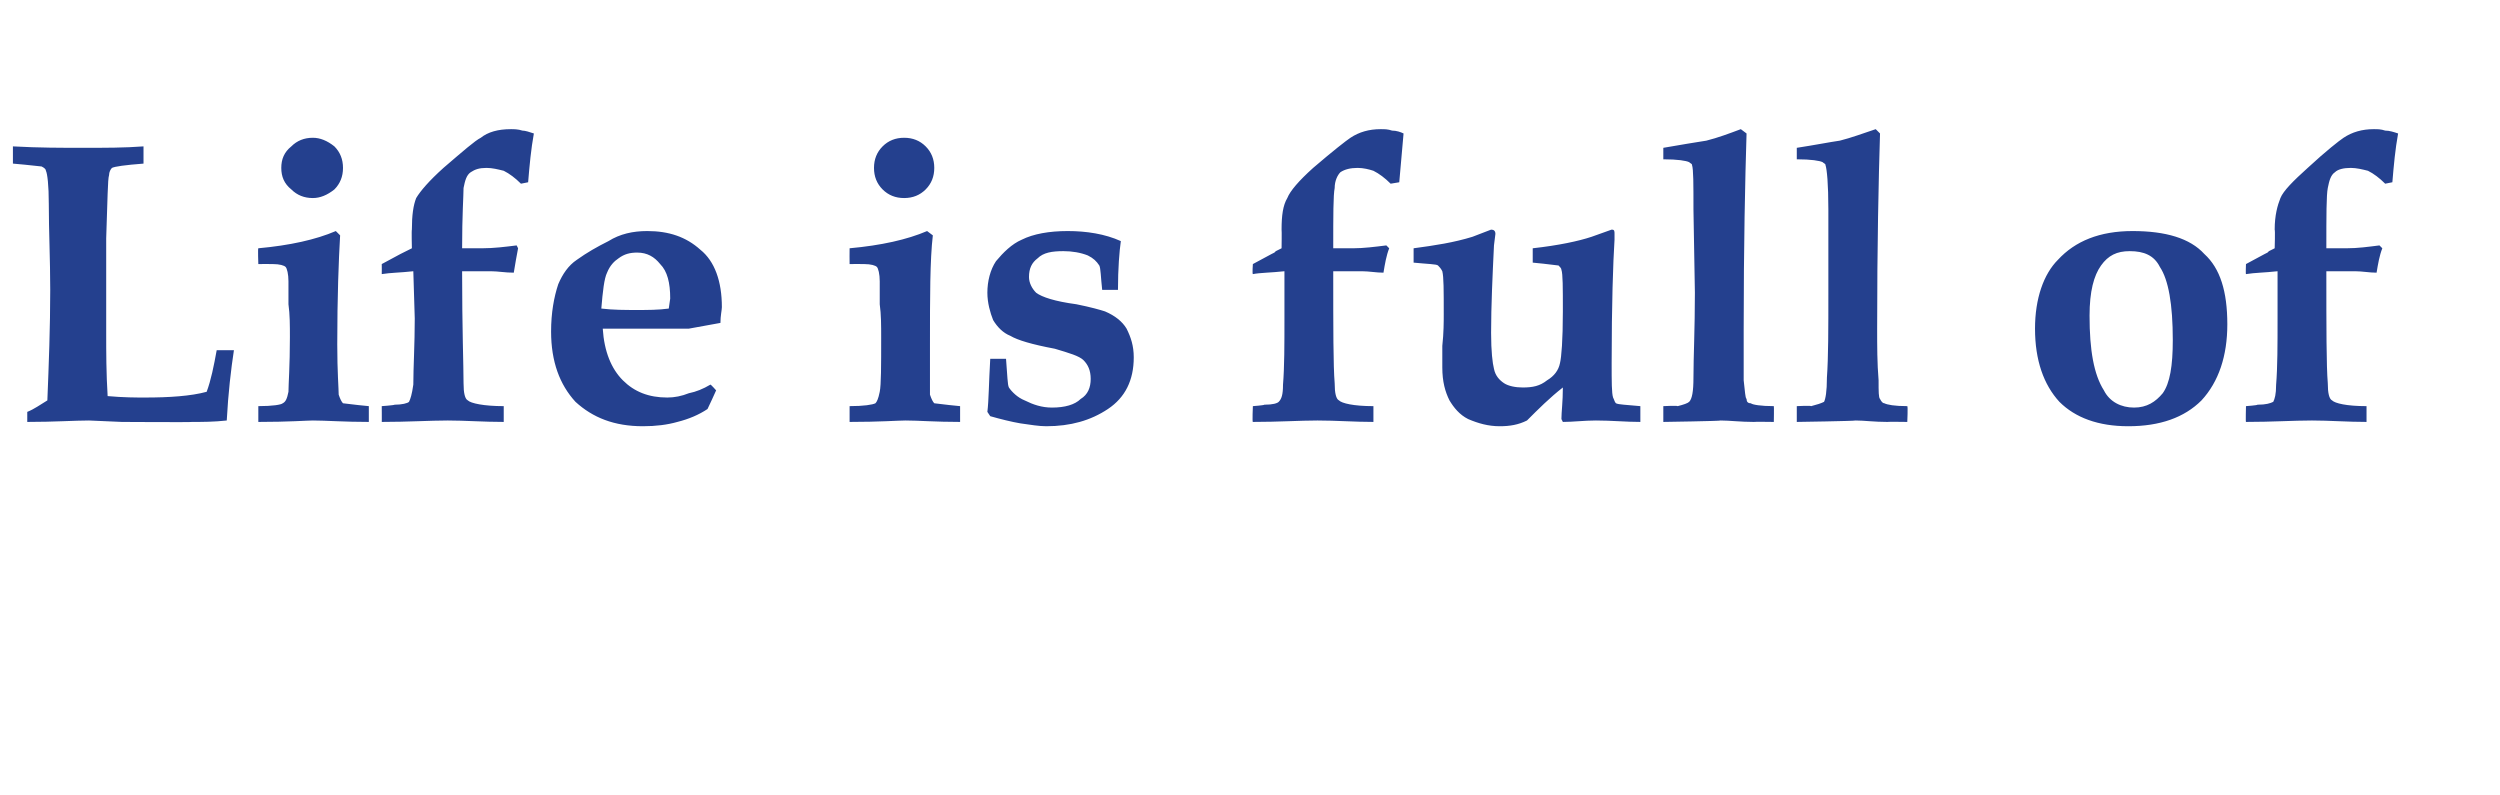 <?xml version="1.0" standalone="no"?><!DOCTYPE svg PUBLIC "-//W3C//DTD SVG 1.1//EN" "http://www.w3.org/Graphics/SVG/1.1/DTD/svg11.dtd"><svg xmlns="http://www.w3.org/2000/svg" version="1.1" width="174.2px" height="55.4px" viewBox="0 -9 174.2 55.4" style="top:-9px">  <desc>Life is full of</desc>  <defs/>  <g id="Polygon14794">    <path d="M 6.2 20.3 C 5.2 20.3 3.8 20.4 1.9 20.4 C 1.9 20.4 1.9 19.7 1.9 19.7 C 2.4 19.5 2.8 19.2 3.3 18.9 C 3.4 16.4 3.5 13.8 3.5 11.2 C 3.5 9.1 3.4 7.1 3.4 5.2 C 3.4 3.9 3.3 3.1 3.2 2.9 C 3.2 2.8 3.1 2.7 2.9 2.6 C 2.8 2.6 2.1 2.5 0.9 2.4 C 0.9 2.4 0.9 1.2 0.9 1.2 C 2.7 1.3 4.3 1.3 5.8 1.3 C 7.3 1.3 8.7 1.3 10 1.2 C 10 1.2 10 2.4 10 2.4 C 8.7 2.5 8 2.6 7.8 2.7 C 7.7 2.8 7.6 3 7.6 3.2 C 7.5 3.5 7.5 4.9 7.4 7.6 C 7.4 7.6 7.4 14.3 7.4 14.3 C 7.4 15.5 7.4 17 7.5 18.6 C 8.6 18.7 9.5 18.7 10.1 18.7 C 11.8 18.7 13.3 18.6 14.4 18.3 C 14.7 17.5 14.9 16.5 15.1 15.4 C 15.1 15.4 16.3 15.4 16.3 15.4 C 16.1 16.7 15.9 18.4 15.8 20.3 C 14.9 20.4 14.1 20.4 13.4 20.4 C 13.4 20.43 8.5 20.4 8.5 20.4 L 6.2 20.3 C 6.2 20.3 6.24 20.33 6.2 20.3 Z M 21.8 0.6 C 22.3 0.6 22.8 0.8 23.3 1.2 C 23.7 1.6 23.9 2.1 23.9 2.7 C 23.9 3.3 23.7 3.8 23.3 4.2 C 22.8 4.6 22.3 4.8 21.8 4.8 C 21.2 4.8 20.7 4.6 20.3 4.2 C 19.8 3.8 19.6 3.3 19.6 2.7 C 19.6 2.1 19.8 1.6 20.3 1.2 C 20.7 0.8 21.2 0.6 21.8 0.6 Z M 21.8 20.3 C 21.4 20.3 20.1 20.4 18 20.4 C 18 20.4 18 19.3 18 19.3 C 19 19.3 19.6 19.2 19.7 19.1 C 19.9 19 20 18.8 20.1 18.3 C 20.1 17.8 20.2 16.5 20.2 14.5 C 20.2 13.7 20.2 12.9 20.1 12.2 C 20.1 12.2 20.1 10.6 20.1 10.6 C 20.1 10.1 20 9.7 19.9 9.6 C 19.8 9.5 19.5 9.4 19 9.4 C 18.99 9.39 18 9.4 18 9.4 C 18 9.4 17.96 8.3 18 8.3 C 20.2 8.1 22 7.7 23.4 7.1 C 23.4 7.1 23.7 7.4 23.7 7.4 C 23.6 9.1 23.5 11.7 23.5 15 C 23.5 16.9 23.6 18.1 23.6 18.5 C 23.7 18.8 23.8 19 23.9 19.1 C 24 19.1 24.6 19.2 25.7 19.3 C 25.7 19.3 25.7 20.4 25.7 20.4 C 24 20.4 22.7 20.3 21.8 20.3 C 21.8 20.3 21.8 20.3 21.8 20.3 Z M 31.2 20.3 C 30 20.3 28.4 20.4 26.6 20.4 C 26.61 20.43 26.6 19.3 26.6 19.3 C 26.6 19.3 27.45 19.24 27.5 19.2 C 28 19.2 28.4 19.1 28.5 19 C 28.6 18.8 28.7 18.5 28.8 17.8 C 28.8 16.6 28.9 15 28.9 13.2 C 28.9 13.2 28.8 9.9 28.8 9.9 C 27.9 10 27.2 10 26.6 10.1 C 26.61 10.08 26.6 9.4 26.6 9.4 L 27.9 8.7 L 28.1 8.6 L 28.3 8.5 L 28.7 8.3 C 28.7 8.3 28.67 7.03 28.7 7 C 28.7 6 28.8 5.3 29 4.8 C 29.3 4.3 29.9 3.6 30.9 2.7 C 32.3 1.5 33.1 0.8 33.5 0.6 C 34 0.2 34.7 0 35.6 0 C 35.8 0 36.1 0 36.4 0.1 C 36.6 0.1 36.9 0.2 37.2 0.3 C 37 1.4 36.9 2.5 36.8 3.7 C 36.8 3.7 36.3 3.8 36.3 3.8 C 35.9 3.4 35.5 3.1 35.1 2.9 C 34.7 2.8 34.3 2.7 33.9 2.7 C 33.4 2.7 33.1 2.8 32.8 3 C 32.5 3.2 32.4 3.6 32.3 4.1 C 32.3 4.6 32.2 6 32.2 8.3 C 32.2 8.3 33.6 8.3 33.6 8.3 C 34.4 8.3 35.2 8.2 36 8.1 C 36 8.1 36.1 8.3 36.1 8.3 C 36 8.8 35.9 9.4 35.8 10 C 35.2 10 34.7 9.9 34.2 9.9 C 34.2 9.9 32.2 9.9 32.2 9.9 C 32.2 13.9 32.3 16.5 32.3 17.7 C 32.3 18.4 32.4 18.8 32.6 18.9 C 32.8 19.1 33.7 19.3 35.1 19.3 C 35.1 19.3 35.1 20.4 35.1 20.4 C 33.7 20.4 32.4 20.3 31.2 20.3 C 31.2 20.3 31.2 20.3 31.2 20.3 Z M 49.5 17.8 C 49.53 17.78 49.9 18.2 49.9 18.2 C 49.9 18.2 49.32 19.49 49.3 19.5 C 48.7 19.9 48 20.2 47.2 20.4 C 46.5 20.6 45.7 20.7 44.8 20.7 C 42.8 20.7 41.3 20.1 40.1 19 C 39 17.8 38.4 16.2 38.4 14.1 C 38.4 12.8 38.6 11.7 38.9 10.8 C 39.2 10.1 39.6 9.5 40.2 9.1 C 40.9 8.6 41.6 8.2 42.4 7.8 C 43.2 7.3 44.1 7.1 45.1 7.1 C 46.6 7.1 47.8 7.5 48.8 8.4 C 49.8 9.2 50.3 10.6 50.3 12.4 C 50.3 12.6 50.2 13 50.2 13.5 C 50.2 13.5 48 13.9 48 13.9 C 47.3 13.9 46.3 13.9 45 13.9 C 45 13.9 42 13.9 42 13.9 C 42.1 15.5 42.6 16.7 43.4 17.5 C 44.2 18.3 45.2 18.7 46.5 18.7 C 47 18.7 47.5 18.6 48 18.4 C 48.5 18.3 49 18.1 49.5 17.8 Z M 41.9 12.5 C 42.7 12.6 43.6 12.6 44.4 12.6 C 45.1 12.6 45.9 12.6 46.6 12.5 C 46.6 12.5 46.7 11.8 46.7 11.8 C 46.7 10.7 46.5 9.9 46 9.4 C 45.6 8.9 45.1 8.6 44.4 8.6 C 43.9 8.6 43.5 8.7 43.1 9 C 42.8 9.2 42.5 9.5 42.3 10 C 42.1 10.4 42 11.3 41.9 12.5 Z M 63 0.6 C 63.6 0.6 64.1 0.8 64.5 1.2 C 64.9 1.6 65.1 2.1 65.1 2.7 C 65.1 3.3 64.9 3.8 64.5 4.2 C 64.1 4.6 63.6 4.8 63 4.8 C 62.4 4.8 61.9 4.6 61.5 4.2 C 61.1 3.8 60.9 3.3 60.9 2.7 C 60.9 2.1 61.1 1.6 61.5 1.2 C 61.9 0.8 62.4 0.6 63 0.6 Z M 63.1 20.3 C 62.6 20.3 61.3 20.4 59.2 20.4 C 59.2 20.4 59.2 19.3 59.2 19.3 C 60.2 19.3 60.8 19.2 61 19.1 C 61.1 19 61.2 18.8 61.3 18.3 C 61.4 17.8 61.4 16.5 61.4 14.5 C 61.4 13.7 61.4 12.9 61.3 12.2 C 61.3 12.2 61.3 10.6 61.3 10.6 C 61.3 10.1 61.2 9.7 61.1 9.6 C 61 9.5 60.7 9.4 60.2 9.4 C 60.21 9.39 59.2 9.4 59.2 9.4 C 59.2 9.4 59.19 8.3 59.2 8.3 C 61.4 8.1 63.2 7.7 64.6 7.1 C 64.6 7.1 65 7.4 65 7.4 C 64.8 9.1 64.8 11.7 64.8 15 C 64.8 16.9 64.8 18.1 64.8 18.5 C 64.9 18.8 65 19 65.1 19.1 C 65.2 19.1 65.8 19.2 66.9 19.3 C 66.9 19.3 66.9 20.4 66.9 20.4 C 65.2 20.4 64 20.3 63.1 20.3 C 63.1 20.3 63.1 20.3 63.1 20.3 Z M 70.1 16 C 70.2 17.2 70.2 17.8 70.3 18 C 70.5 18.3 70.9 18.7 71.4 18.9 C 72 19.2 72.6 19.4 73.3 19.4 C 74.2 19.4 74.9 19.2 75.3 18.8 C 75.8 18.5 76 18 76 17.4 C 76 16.8 75.8 16.4 75.5 16.1 C 75.2 15.8 74.5 15.6 73.5 15.3 C 71.9 15 70.9 14.7 70.4 14.4 C 69.9 14.2 69.5 13.8 69.2 13.3 C 69 12.8 68.8 12.1 68.8 11.4 C 68.8 10.6 69 9.8 69.4 9.2 C 69.9 8.6 70.5 8 71.2 7.7 C 72 7.3 73.1 7.1 74.4 7.1 C 75.7 7.1 77 7.3 78.1 7.8 C 78 8.5 77.9 9.7 77.9 11.2 C 77.9 11.2 76.8 11.2 76.8 11.2 C 76.7 10.3 76.7 9.7 76.6 9.5 C 76.4 9.2 76.2 9 75.8 8.8 C 75.3 8.6 74.7 8.5 74.1 8.5 C 73.3 8.5 72.7 8.6 72.3 9 C 71.9 9.3 71.7 9.7 71.7 10.3 C 71.7 10.7 71.9 11.1 72.2 11.4 C 72.6 11.7 73.5 12 75 12.2 C 76 12.4 76.7 12.6 77 12.7 C 77.7 13 78.2 13.4 78.5 13.9 C 78.8 14.5 79 15.1 79 15.9 C 79 17.5 78.4 18.7 77.2 19.5 C 76 20.3 74.6 20.7 72.9 20.7 C 72.4 20.7 71.8 20.6 71.1 20.5 C 70.5 20.4 69.7 20.2 69 20 C 69 20 68.8 19.7 68.8 19.7 C 68.9 18.9 68.9 17.7 69 16 C 69 16 70.1 16 70.1 16 Z M 91.8 20.3 C 90.6 20.3 89.1 20.4 87.3 20.4 C 87.25 20.43 87.3 19.3 87.3 19.3 C 87.3 19.3 88.1 19.24 88.1 19.2 C 88.7 19.2 89 19.1 89.1 19 C 89.3 18.8 89.4 18.5 89.4 17.8 C 89.5 16.6 89.5 15 89.5 13.2 C 89.5 13.2 89.5 9.9 89.5 9.9 C 88.6 10 87.8 10 87.3 10.1 C 87.25 10.08 87.3 9.4 87.3 9.4 L 88.6 8.7 L 88.8 8.6 L 88.9 8.5 L 89.3 8.3 C 89.3 8.3 89.32 7.03 89.3 7 C 89.3 6 89.4 5.3 89.7 4.8 C 89.9 4.3 90.5 3.6 91.5 2.7 C 92.9 1.5 93.8 0.8 94.1 0.6 C 94.7 0.2 95.4 0 96.2 0 C 96.5 0 96.7 0 97 0.1 C 97.3 0.1 97.6 0.2 97.8 0.3 C 97.7 1.4 97.6 2.5 97.5 3.7 C 97.5 3.7 96.9 3.8 96.9 3.8 C 96.5 3.4 96.1 3.1 95.7 2.9 C 95.4 2.8 95 2.7 94.6 2.7 C 94.1 2.7 93.7 2.8 93.4 3 C 93.2 3.2 93 3.6 93 4.1 C 92.9 4.6 92.9 6 92.9 8.3 C 92.9 8.3 94.3 8.3 94.3 8.3 C 95 8.3 95.8 8.2 96.6 8.1 C 96.6 8.1 96.8 8.3 96.8 8.3 C 96.6 8.8 96.5 9.4 96.4 10 C 95.9 10 95.4 9.9 94.9 9.9 C 94.9 9.9 92.9 9.9 92.9 9.9 C 92.9 13.9 92.9 16.5 93 17.7 C 93 18.4 93.1 18.8 93.3 18.9 C 93.5 19.1 94.3 19.3 95.7 19.3 C 95.7 19.3 95.7 20.4 95.7 20.4 C 94.4 20.4 93.1 20.3 91.8 20.3 C 91.8 20.3 91.8 20.3 91.8 20.3 Z M 98.5 9.3 C 98.5 9.3 98.5 8.3 98.5 8.3 C 100 8.1 101.3 7.9 102.6 7.5 C 102.6 7.5 103.9 7 103.9 7 C 104.1 7 104.2 7.1 104.2 7.3 C 104.2 7.3 104.1 8.1 104.1 8.1 C 104 10.2 103.9 12.3 103.9 14.2 C 103.9 15.5 104 16.3 104.1 16.7 C 104.2 17.2 104.5 17.5 104.8 17.7 C 105.1 17.9 105.6 18 106.1 18 C 106.8 18 107.3 17.9 107.8 17.5 C 108.3 17.2 108.6 16.8 108.7 16.3 C 108.8 15.9 108.9 14.7 108.9 12.7 C 108.9 11 108.9 10.1 108.8 9.8 C 108.8 9.7 108.7 9.6 108.6 9.5 C 108.5 9.5 107.9 9.4 106.8 9.3 C 106.8 9.3 106.8 8.3 106.8 8.3 C 108.6 8.1 110 7.8 110.9 7.5 C 110.9 7.5 112.3 7 112.3 7 C 112.5 7 112.5 7.1 112.5 7.3 C 112.5 7.3 112.5 7.7 112.5 7.7 C 112.4 9.3 112.3 12.2 112.3 16.3 C 112.3 17.6 112.3 18.4 112.4 18.7 C 112.5 18.9 112.5 19 112.6 19.1 C 112.8 19.2 113.3 19.2 114.3 19.3 C 114.3 19.3 114.3 20.4 114.3 20.4 C 113.3 20.4 112.3 20.3 111.2 20.3 C 110.4 20.3 109.6 20.4 108.9 20.4 C 108.9 20.4 108.8 20.2 108.8 20.2 C 108.8 19.7 108.9 19 108.9 18 C 108 18.7 107.2 19.5 106.4 20.3 C 105.8 20.6 105.2 20.7 104.5 20.7 C 103.7 20.7 103 20.5 102.3 20.2 C 101.7 19.9 101.3 19.4 101 18.9 C 100.7 18.3 100.5 17.6 100.5 16.6 C 100.5 16.6 100.5 15.1 100.5 15.1 C 100.6 14.2 100.6 13.4 100.6 12.9 C 100.6 11.2 100.6 10.3 100.5 9.9 C 100.4 9.7 100.3 9.6 100.2 9.5 C 100.1 9.4 99.5 9.4 98.5 9.3 Z M 117.7 2.3 C 117.5 2.2 116.9 2.1 115.9 2.1 C 115.9 2.1 115.9 1.3 115.9 1.3 C 117.1 1.1 118.2 0.9 118.9 0.8 C 119.7 0.6 120.5 0.3 121.3 0 C 121.3 0 121.7 0.3 121.7 0.3 C 121.6 3.5 121.5 8.1 121.5 13.9 C 121.5 15.1 121.5 16.3 121.5 17.5 C 121.6 18.3 121.6 18.7 121.7 18.8 C 121.7 19 121.8 19.1 122 19.1 C 122.1 19.2 122.7 19.3 123.6 19.3 C 123.62 19.3 123.6 20.4 123.6 20.4 C 123.6 20.4 122.19 20.38 122.2 20.4 C 121.3 20.4 120.5 20.3 119.9 20.3 C 119.94 20.34 115.9 20.4 115.9 20.4 L 115.9 19.3 C 115.9 19.3 116.87 19.25 116.9 19.3 C 117.3 19.2 117.6 19.1 117.7 19 C 117.9 18.8 118 18.3 118 17.3 C 118 15.9 118.1 13.9 118.1 11.4 C 118.1 11.4 118 5.6 118 5.6 C 118 3.8 118 2.8 117.9 2.5 C 117.9 2.4 117.8 2.4 117.7 2.3 C 117.7 2.3 117.7 2.3 117.7 2.3 Z M 127 2.3 C 126.8 2.2 126.2 2.1 125.2 2.1 C 125.2 2.1 125.2 1.3 125.2 1.3 C 126.5 1.1 127.5 0.9 128.2 0.8 C 129 0.6 129.8 0.3 130.7 0 C 130.7 0 131 0.3 131 0.3 C 130.9 3.5 130.8 8.1 130.8 13.9 C 130.8 15.1 130.8 16.3 130.9 17.5 C 130.9 18.3 130.9 18.7 131 18.8 C 131.1 19 131.2 19.1 131.3 19.1 C 131.5 19.2 132 19.3 132.9 19.3 C 132.95 19.3 132.9 20.4 132.9 20.4 C 132.9 20.4 131.51 20.38 131.5 20.4 C 130.6 20.4 129.9 20.3 129.3 20.3 C 129.26 20.34 125.2 20.4 125.2 20.4 L 125.2 19.3 C 125.2 19.3 126.19 19.25 126.2 19.3 C 126.6 19.2 126.9 19.1 127.1 19 C 127.2 18.8 127.3 18.3 127.3 17.3 C 127.4 15.9 127.4 13.9 127.4 11.4 C 127.4 11.4 127.4 5.6 127.4 5.6 C 127.4 3.8 127.3 2.8 127.2 2.5 C 127.2 2.4 127.1 2.4 127 2.3 C 127 2.3 127 2.3 127 2.3 Z M 141.8 13.9 C 141.8 11.8 142.4 10.1 143.4 9.1 C 144.6 7.8 146.3 7.1 148.6 7.1 C 150.9 7.1 152.6 7.6 153.6 8.7 C 154.7 9.7 155.2 11.3 155.2 13.6 C 155.2 15.8 154.6 17.6 153.4 18.9 C 152.2 20.1 150.5 20.7 148.3 20.7 C 146.2 20.7 144.6 20.1 143.5 19 C 142.4 17.8 141.8 16.1 141.8 13.9 Z M 145.6 13 C 145.6 15.4 145.9 17.1 146.6 18.2 C 147 19 147.8 19.4 148.7 19.4 C 149.6 19.4 150.2 19 150.7 18.4 C 151.2 17.7 151.4 16.5 151.4 14.7 C 151.4 12.2 151.1 10.5 150.5 9.6 C 150.1 8.8 149.4 8.5 148.4 8.5 C 147.5 8.5 146.9 8.8 146.4 9.5 C 145.9 10.2 145.6 11.3 145.6 13 Z M 161.1 20.3 C 159.8 20.3 158.3 20.4 156.5 20.4 C 156.47 20.43 156.5 19.3 156.5 19.3 C 156.5 19.3 157.32 19.24 157.3 19.2 C 157.9 19.2 158.2 19.1 158.4 19 C 158.5 18.8 158.6 18.5 158.6 17.8 C 158.7 16.6 158.7 15 158.7 13.2 C 158.7 13.2 158.7 9.9 158.7 9.9 C 157.8 10 157.1 10 156.5 10.1 C 156.47 10.08 156.5 9.4 156.5 9.4 L 157.8 8.7 L 158 8.6 L 158.1 8.5 L 158.5 8.3 C 158.5 8.3 158.54 7.03 158.5 7 C 158.5 6 158.7 5.3 158.9 4.8 C 159.1 4.3 159.8 3.6 160.8 2.7 C 162.1 1.5 163 0.8 163.3 0.6 C 163.9 0.2 164.6 0 165.4 0 C 165.7 0 165.9 0 166.2 0.1 C 166.5 0.1 166.8 0.2 167.1 0.3 C 166.9 1.4 166.8 2.5 166.7 3.7 C 166.7 3.7 166.2 3.8 166.2 3.8 C 165.8 3.4 165.4 3.1 165 2.9 C 164.6 2.8 164.2 2.7 163.8 2.7 C 163.3 2.7 162.9 2.8 162.7 3 C 162.4 3.2 162.3 3.6 162.2 4.1 C 162.1 4.6 162.1 6 162.1 8.3 C 162.1 8.3 163.5 8.3 163.5 8.3 C 164.3 8.3 165 8.2 165.8 8.1 C 165.8 8.1 166 8.3 166 8.3 C 165.8 8.8 165.7 9.4 165.6 10 C 165.1 10 164.6 9.9 164.1 9.9 C 164.1 9.9 162.1 9.9 162.1 9.9 C 162.1 13.9 162.1 16.5 162.2 17.7 C 162.2 18.4 162.3 18.8 162.5 18.9 C 162.7 19.1 163.5 19.3 164.9 19.3 C 164.9 19.3 164.9 20.4 164.9 20.4 C 163.6 20.4 162.3 20.3 161.1 20.3 C 161.1 20.3 161.1 20.3 161.1 20.3 Z " stroke="none" fill="#24408e"/>  </g></svg>